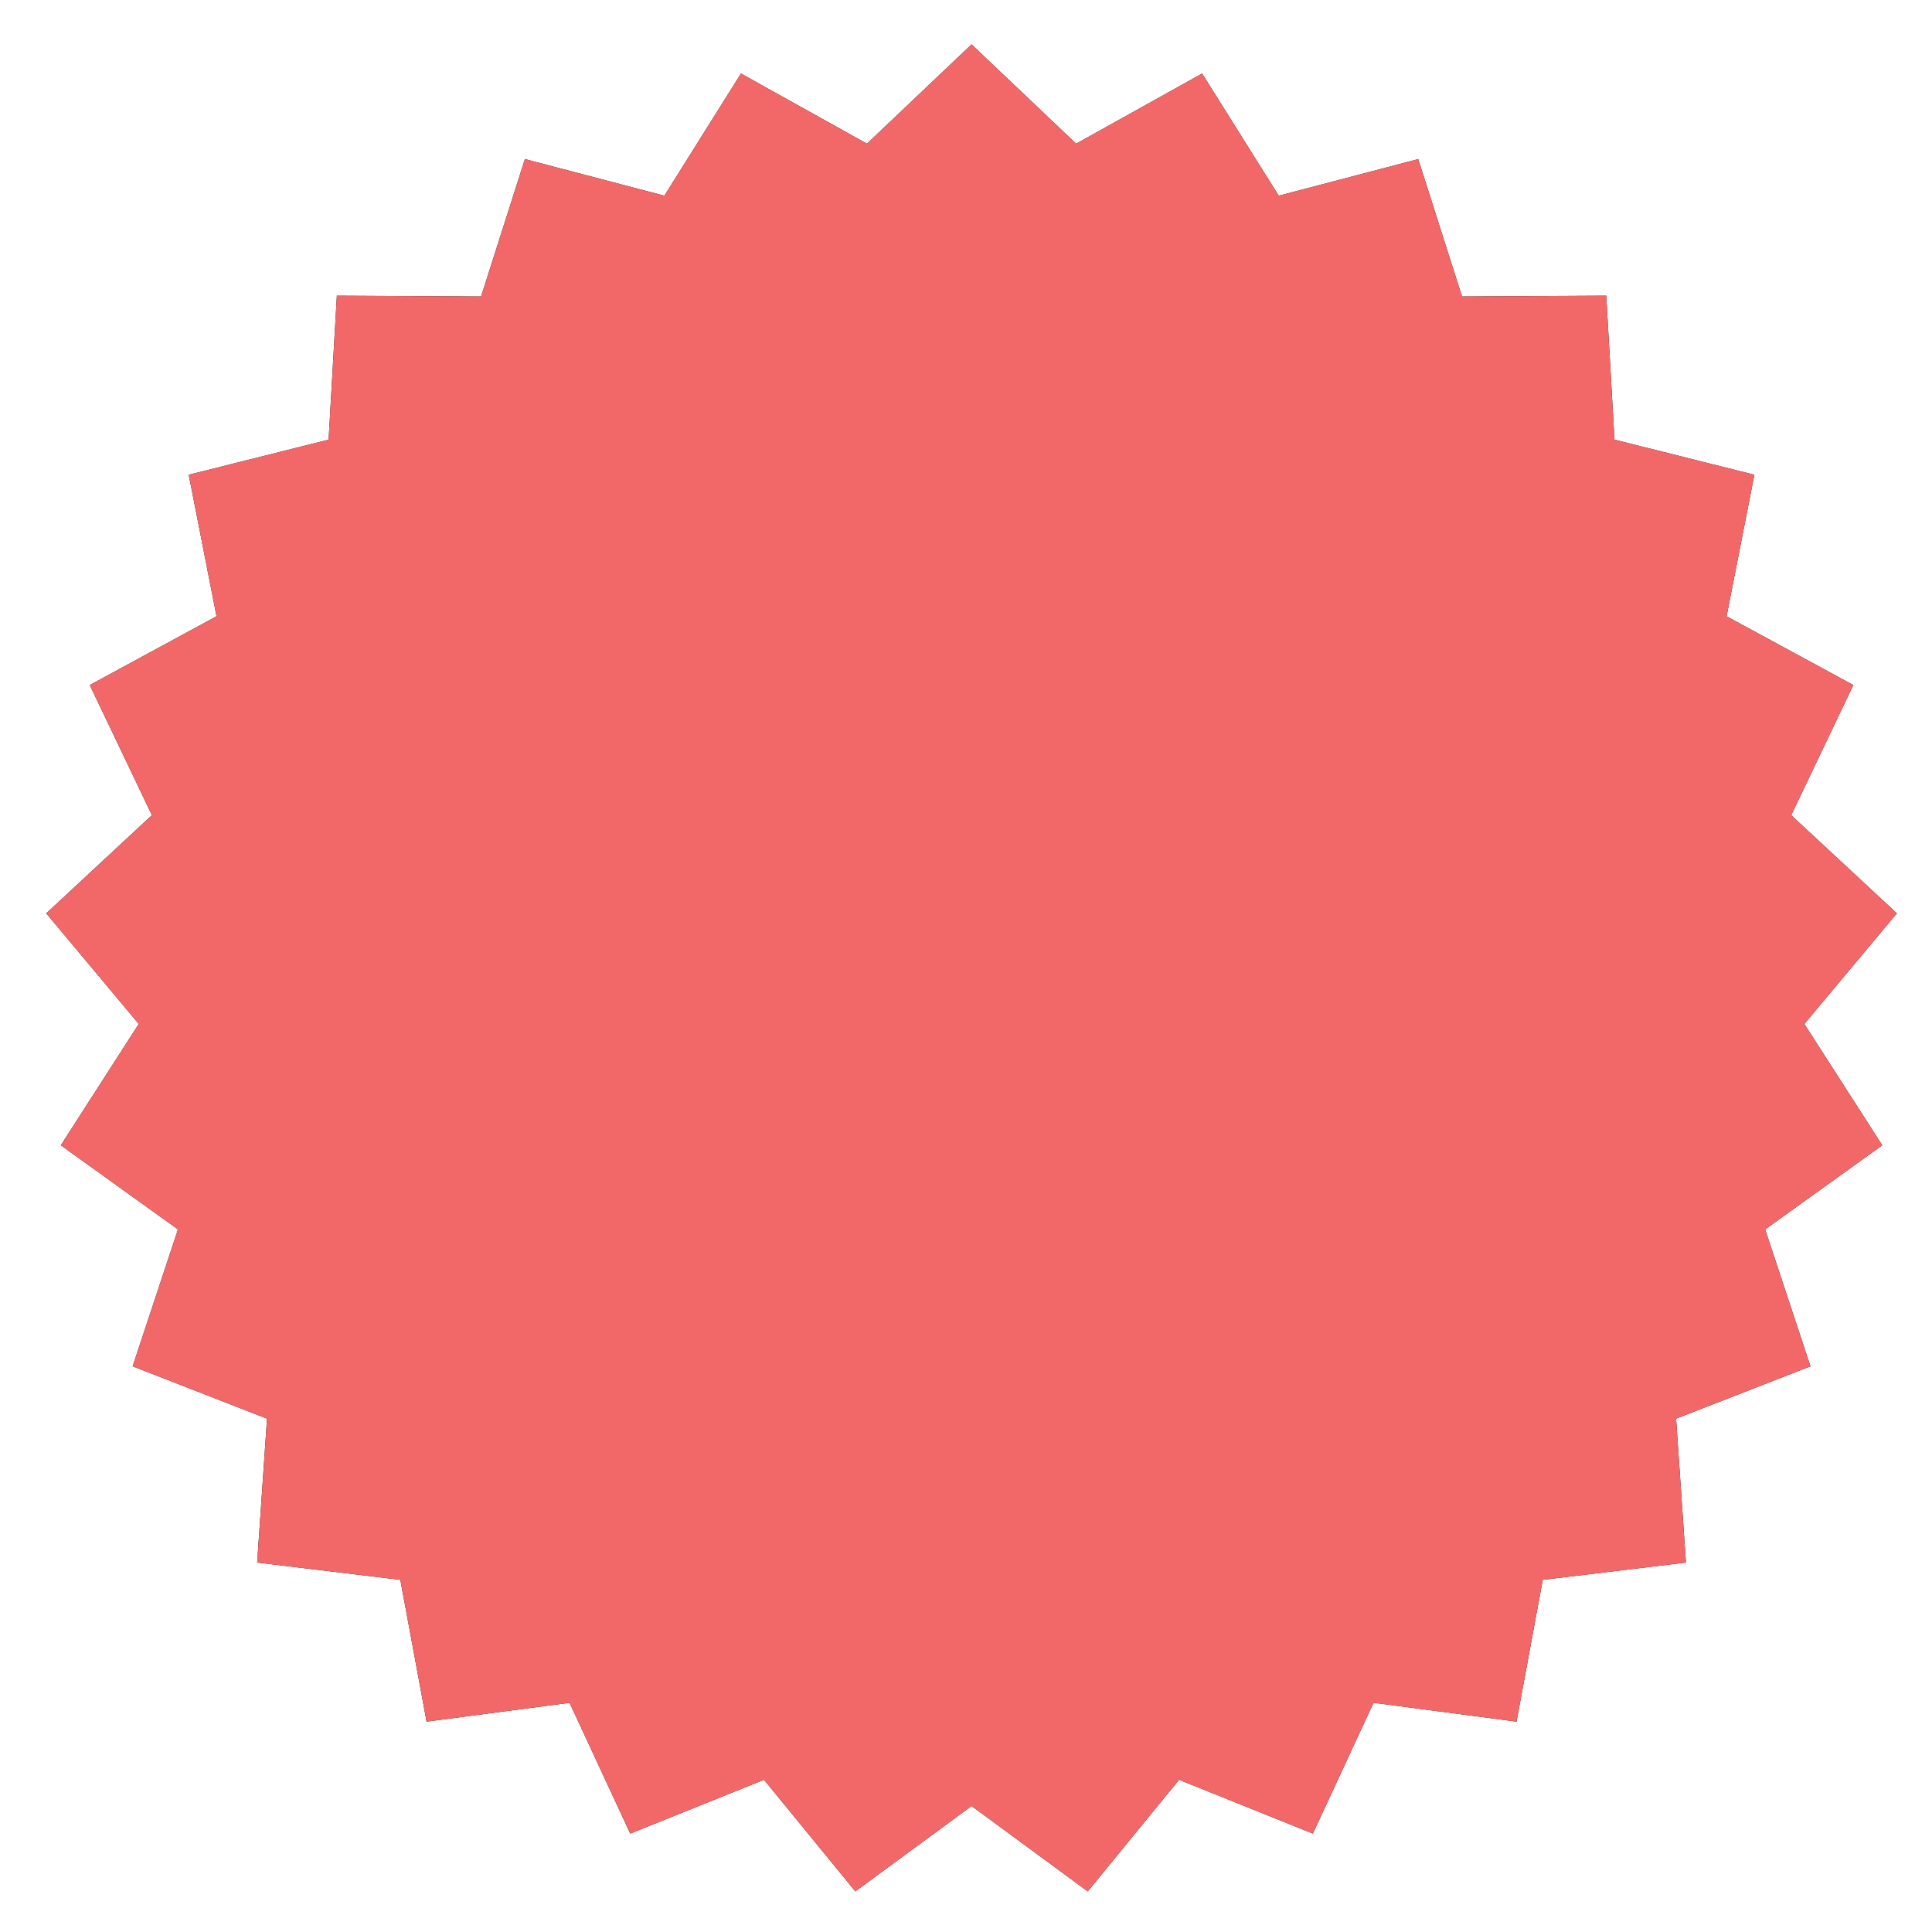 <?xml version="1.0" encoding="UTF-8"?>
<svg width="174px" height="174px" viewBox="0 0 174 174" version="1.1" xmlns="http://www.w3.org/2000/svg" xmlns:xlink="http://www.w3.org/1999/xlink">
    <!-- Generator: Sketch 62 (91390) - https://sketch.com -->
    <title>Star Copy</title>
    <desc>Created with Sketch.</desc>
    <defs>
        <polygon id="path-1" points="1347.5 3964.65 1337.035 3972.342 1328.811 3962.289 1316.762 3967.136 1311.296 3955.354 1298.42 3957.053 1296.056 3944.282 1283.162 3942.725 1284.049 3929.767 1271.947 3925.053 1276.028 3912.723 1265.479 3905.146 1272.498 3894.219 1264.165 3884.257 1273.681 3875.418 1268.087 3863.697 1279.502 3857.503 1276.999 3844.758 1289.596 3841.598 1290.34 3828.631 1303.328 3828.702 1307.274 3816.328 1319.835 3819.627 1326.734 3808.623 1338.081 3814.943 1347.5 3806 1356.919 3814.943 1368.266 3808.623 1375.165 3819.627 1387.726 3816.328 1391.672 3828.702 1404.66 3828.631 1405.404 3841.598 1418.001 3844.758 1415.498 3857.503 1426.913 3863.697 1421.319 3875.418 1430.835 3884.257 1422.502 3894.219 1429.521 3905.146 1418.972 3912.723 1423.053 3925.053 1410.951 3929.767 1411.838 3942.725 1398.944 3944.282 1396.58 3957.053 1383.704 3955.354 1378.238 3967.136 1366.189 3962.289 1357.965 3972.342"></polygon>
        <filter x="-3.5%" y="-3.6%" width="107.0%" height="106.8%" filterUnits="objectBoundingBox" id="filter-2">
            <feOffset dx="0" dy="0" in="SourceAlpha" result="shadowOffsetOuter1"></feOffset>
            <feGaussianBlur stdDeviation="2" in="shadowOffsetOuter1" result="shadowBlurOuter1"></feGaussianBlur>
            <feColorMatrix values="0 0 0 0 0   0 0 0 0 0   0 0 0 0 0  0 0 0 0.2 0" type="matrix" in="shadowBlurOuter1"></feColorMatrix>
        </filter>
    </defs>
    <g id="Welcome" stroke="none" stroke-width="1" fill="none" fill-rule="evenodd">
        <g id="Desktop-HD" transform="translate(-1260, -3802)">
            <g id="Star-Copy">
                <use fill="black" fill-opacity="1" filter="url(#filter-2)" xlink:href="#path-1"></use>
                <use fill="#F26868" fill-rule="evenodd" xlink:href="#path-1"></use>
            </g>
        </g>
    </g>
</svg>
